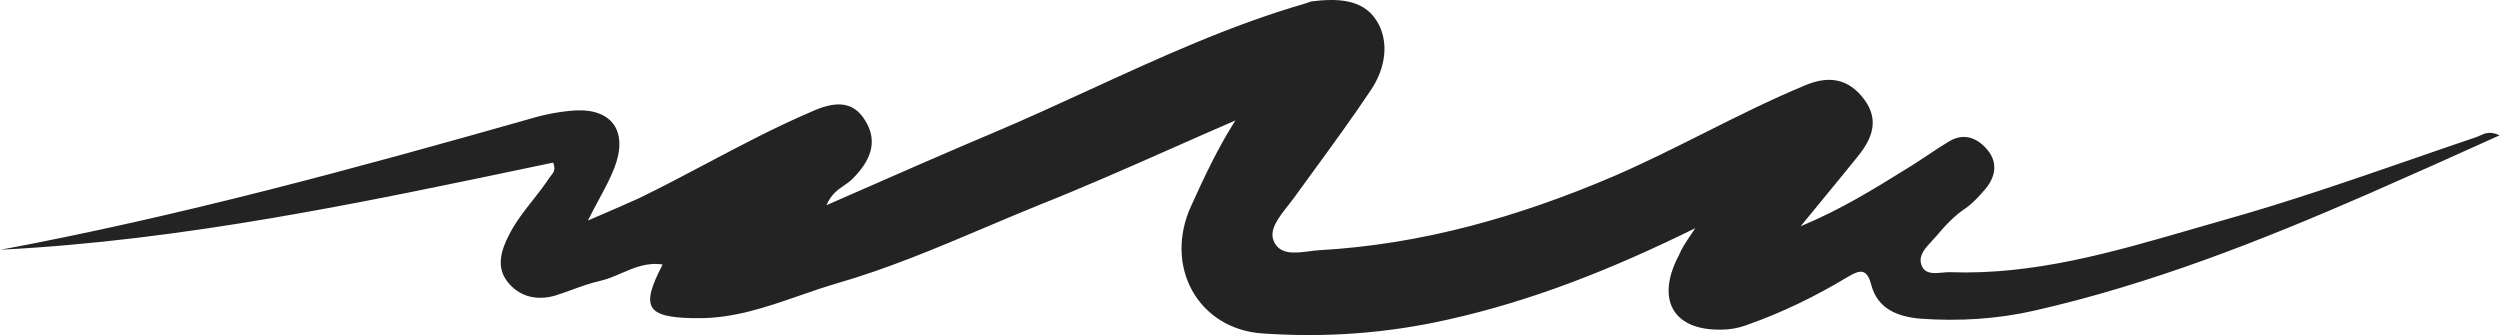<?xml version="1.0" encoding="UTF-8"?> <svg xmlns="http://www.w3.org/2000/svg" width="2022" height="271" viewBox="0 0 2022 271" fill="none"> <path d="M1371.15 184.547C1303.58 217.836 1239.02 243.384 1171.07 258.48C1121.52 269.705 1071.6 273.189 1021.3 269.705C968.748 266.222 940.971 215.127 963.493 166.354C974.003 143.129 984.889 119.904 999.153 97.453C982.062 104.828 965.01 112.364 947.946 119.905C912.168 135.718 876.34 151.552 839.996 165.967C825.714 171.756 811.536 177.759 797.367 183.757C757.534 200.621 717.767 217.457 675.958 229.449C666.041 232.371 656.232 235.771 646.422 239.172C619.846 248.385 593.261 257.601 564.473 257.319C562.971 257.319 561.846 257.319 560.344 257.319C522.807 256.545 517.927 248.416 535.945 213.965C523.474 211.948 512.915 216.501 502.504 220.99C496.932 223.393 491.403 225.777 485.645 227.126C477.864 228.828 470.231 231.599 462.559 234.384C458.019 236.033 453.465 237.686 448.859 239.126C433.844 243.384 419.58 239.9 410.195 227.513C401.187 215.901 405.315 202.353 411.697 189.966C416.908 179.686 423.896 170.816 430.847 161.995C435.412 156.201 439.961 150.428 443.979 144.29C444.441 143.574 444.983 142.908 445.526 142.24C447.627 139.656 449.743 137.052 447.357 131.516C443.319 132.364 439.28 133.212 435.241 134.061C291.737 164.203 147.799 194.436 0.665 201.966C145.558 174.87 287.449 136.161 429.339 95.905C440.976 92.421 453.363 90.098 465.375 89.324C495.405 87.776 508.167 106.743 496.906 135.774C493.601 144.295 489.256 152.357 484.433 161.307C481.587 166.588 478.574 172.177 475.51 178.354C476.559 177.901 477.594 177.454 478.616 177.014C480.589 176.163 482.513 175.335 484.393 174.525C484.465 174.494 484.537 174.463 484.609 174.433L484.635 174.421C496.653 169.247 506.915 164.829 517.176 160.161C535.388 151.297 553.26 141.849 571.123 132.407C599.282 117.523 627.416 102.651 656.815 90.098C673.331 82.744 689.472 80.034 699.982 97.84C710.868 115.646 702.985 131.129 689.472 144.677C687.535 146.674 685.208 148.269 682.768 149.941C677.64 153.455 672.012 157.312 668.451 165.967C675.244 162.989 681.976 160.034 688.656 157.101C688.686 157.088 688.715 157.075 688.745 157.063C728.917 139.43 767.239 122.609 805.837 106.356C831.218 95.579 856.283 84.077 881.332 72.582C938.156 46.507 994.902 20.467 1055.08 3.004C1055.94 2.828 1056.8 2.49 1057.69 2.138C1058.75 1.719 1059.86 1.279 1061.09 1.069C1080.61 -1.254 1102 -1.254 1113.27 16.552C1124.15 33.584 1120.4 55.261 1109.14 72.293C1093.93 95.08 1077.62 117.421 1061.38 139.649L1061.38 139.658L1061.37 139.671C1056.38 146.507 1051.39 153.334 1046.45 160.161C1044.99 162.192 1043.32 164.312 1041.6 166.488C1034.49 175.505 1026.61 185.493 1029.93 194.224C1034.47 206.385 1047.29 204.73 1058.97 203.223L1058.98 203.222C1061.79 202.858 1064.54 202.503 1067.1 202.353C1150.05 197.708 1228.51 175.257 1304.71 142.742C1329.65 131.981 1353.83 119.844 1378.02 107.71L1378.03 107.706C1405.17 94.089 1432.3 80.475 1460.48 68.809C1479.25 61.067 1495.02 63.39 1507.78 80.421C1520.17 97.066 1514.16 112.162 1502.9 126.097C1494.64 136.411 1486.25 146.596 1477.23 157.553C1470.67 165.512 1463.78 173.878 1456.36 182.999C1489.03 169.378 1515.26 153.103 1541.32 136.938C1543.4 135.646 1545.49 134.354 1547.57 133.065C1551.47 130.587 1555.38 127.986 1559.28 125.385C1565.14 121.483 1570.99 117.581 1576.85 114.098C1588.86 107.13 1599.75 111.775 1607.63 121.452C1615.89 131.516 1614.01 142.742 1606.13 152.419C1601.25 158.225 1595.99 164.031 1589.99 168.289C1580.6 174.483 1573.1 182.612 1565.96 191.127C1564.95 192.308 1563.82 193.514 1562.66 194.75C1557.36 200.398 1551.49 206.66 1553.95 213.965C1556.5 221.837 1563.94 221.145 1570.99 220.489C1573.3 220.274 1575.56 220.063 1577.6 220.159C1644.76 222.535 1708.46 204.067 1771.99 185.649C1780.89 183.068 1789.79 180.488 1798.69 177.966C1850.22 163.527 1900.71 146.07 1951.09 128.652C1968.23 122.724 1985.36 116.8 2002.52 111.001C2003.59 110.663 2004.63 110.178 2005.72 109.674C2009.62 107.868 2014.03 105.821 2021.67 109.453C1984.88 126.097 1950.34 141.581 1915.81 156.677C1827.97 194.998 1739.39 229.836 1645.92 251.125C1615.51 258.093 1583.98 260.028 1552.83 257.706C1535.56 256.157 1518.67 250.351 1513.41 230.223C1510.03 217.449 1504.78 217.836 1495.02 223.642C1468.74 239.513 1440.97 253.061 1412.06 263.125C1405.68 265.447 1398.92 266.609 1392.17 266.609C1353.13 267.383 1338.86 242.222 1358.01 206.224C1360.08 201.035 1363.09 196.569 1367.39 190.168L1367.41 190.139C1368.56 188.429 1369.8 186.582 1371.15 184.547Z" fill="#232323"></path> <path d="M1086.24 45.584C1079.48 40.939 1075.73 38.617 1071.6 35.52C1078.36 33.197 1082.49 33.972 1086.24 45.584Z" fill="#232323"></path> </svg> 